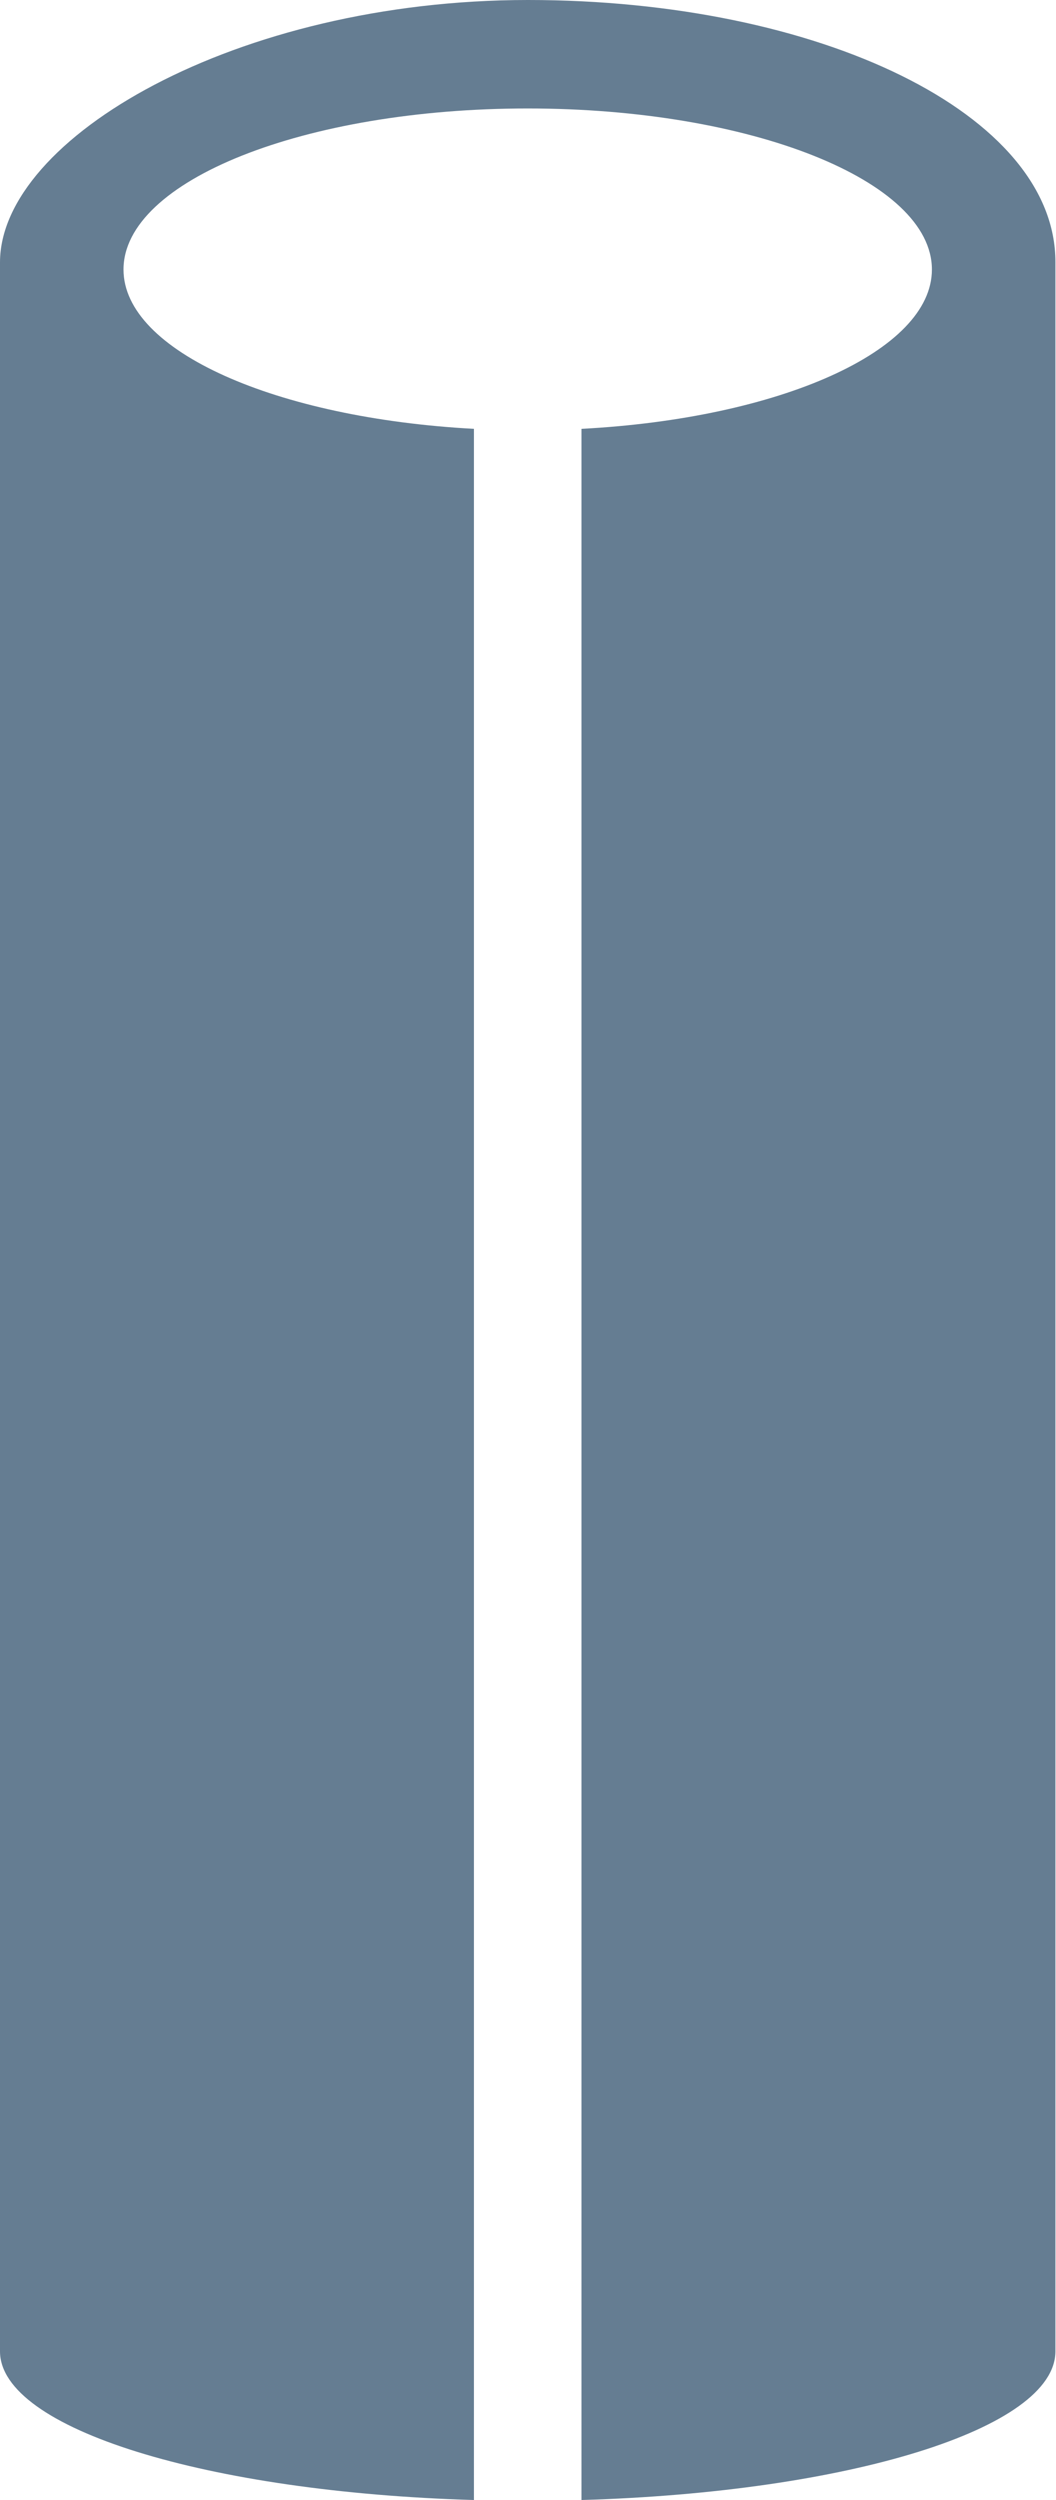 <?xml version="1.0" encoding="UTF-8"?>
<svg id="Vrstva_2" data-name="Vrstva 2" xmlns="http://www.w3.org/2000/svg" viewBox="0 0 35.74 84.59">
  <defs>
    <style>
      .cls-1 {
        fill: #657d92;
        stroke-width: 0px;
      }
    </style>
  </defs>
  <g id="Vrstva_3" data-name="Vrstva 3">
    <path class="cls-1" d="m17.87,0C8,0,0,4.68,0,8.88v70.68c0,2.62,7.03,4.77,16.04,5.03V14.51c-6.69-.36-11.86-2.63-11.86-5.39,0-3.01,6.13-5.45,13.68-5.45s13.68,2.44,13.68,5.45c0,2.76-5.17,5.04-11.86,5.39v70.08c9.01-.26,16.04-2.41,16.04-5.03V8.88C35.74,3.86,27.74,0,17.87,0Z"/>
  </g>
</svg>